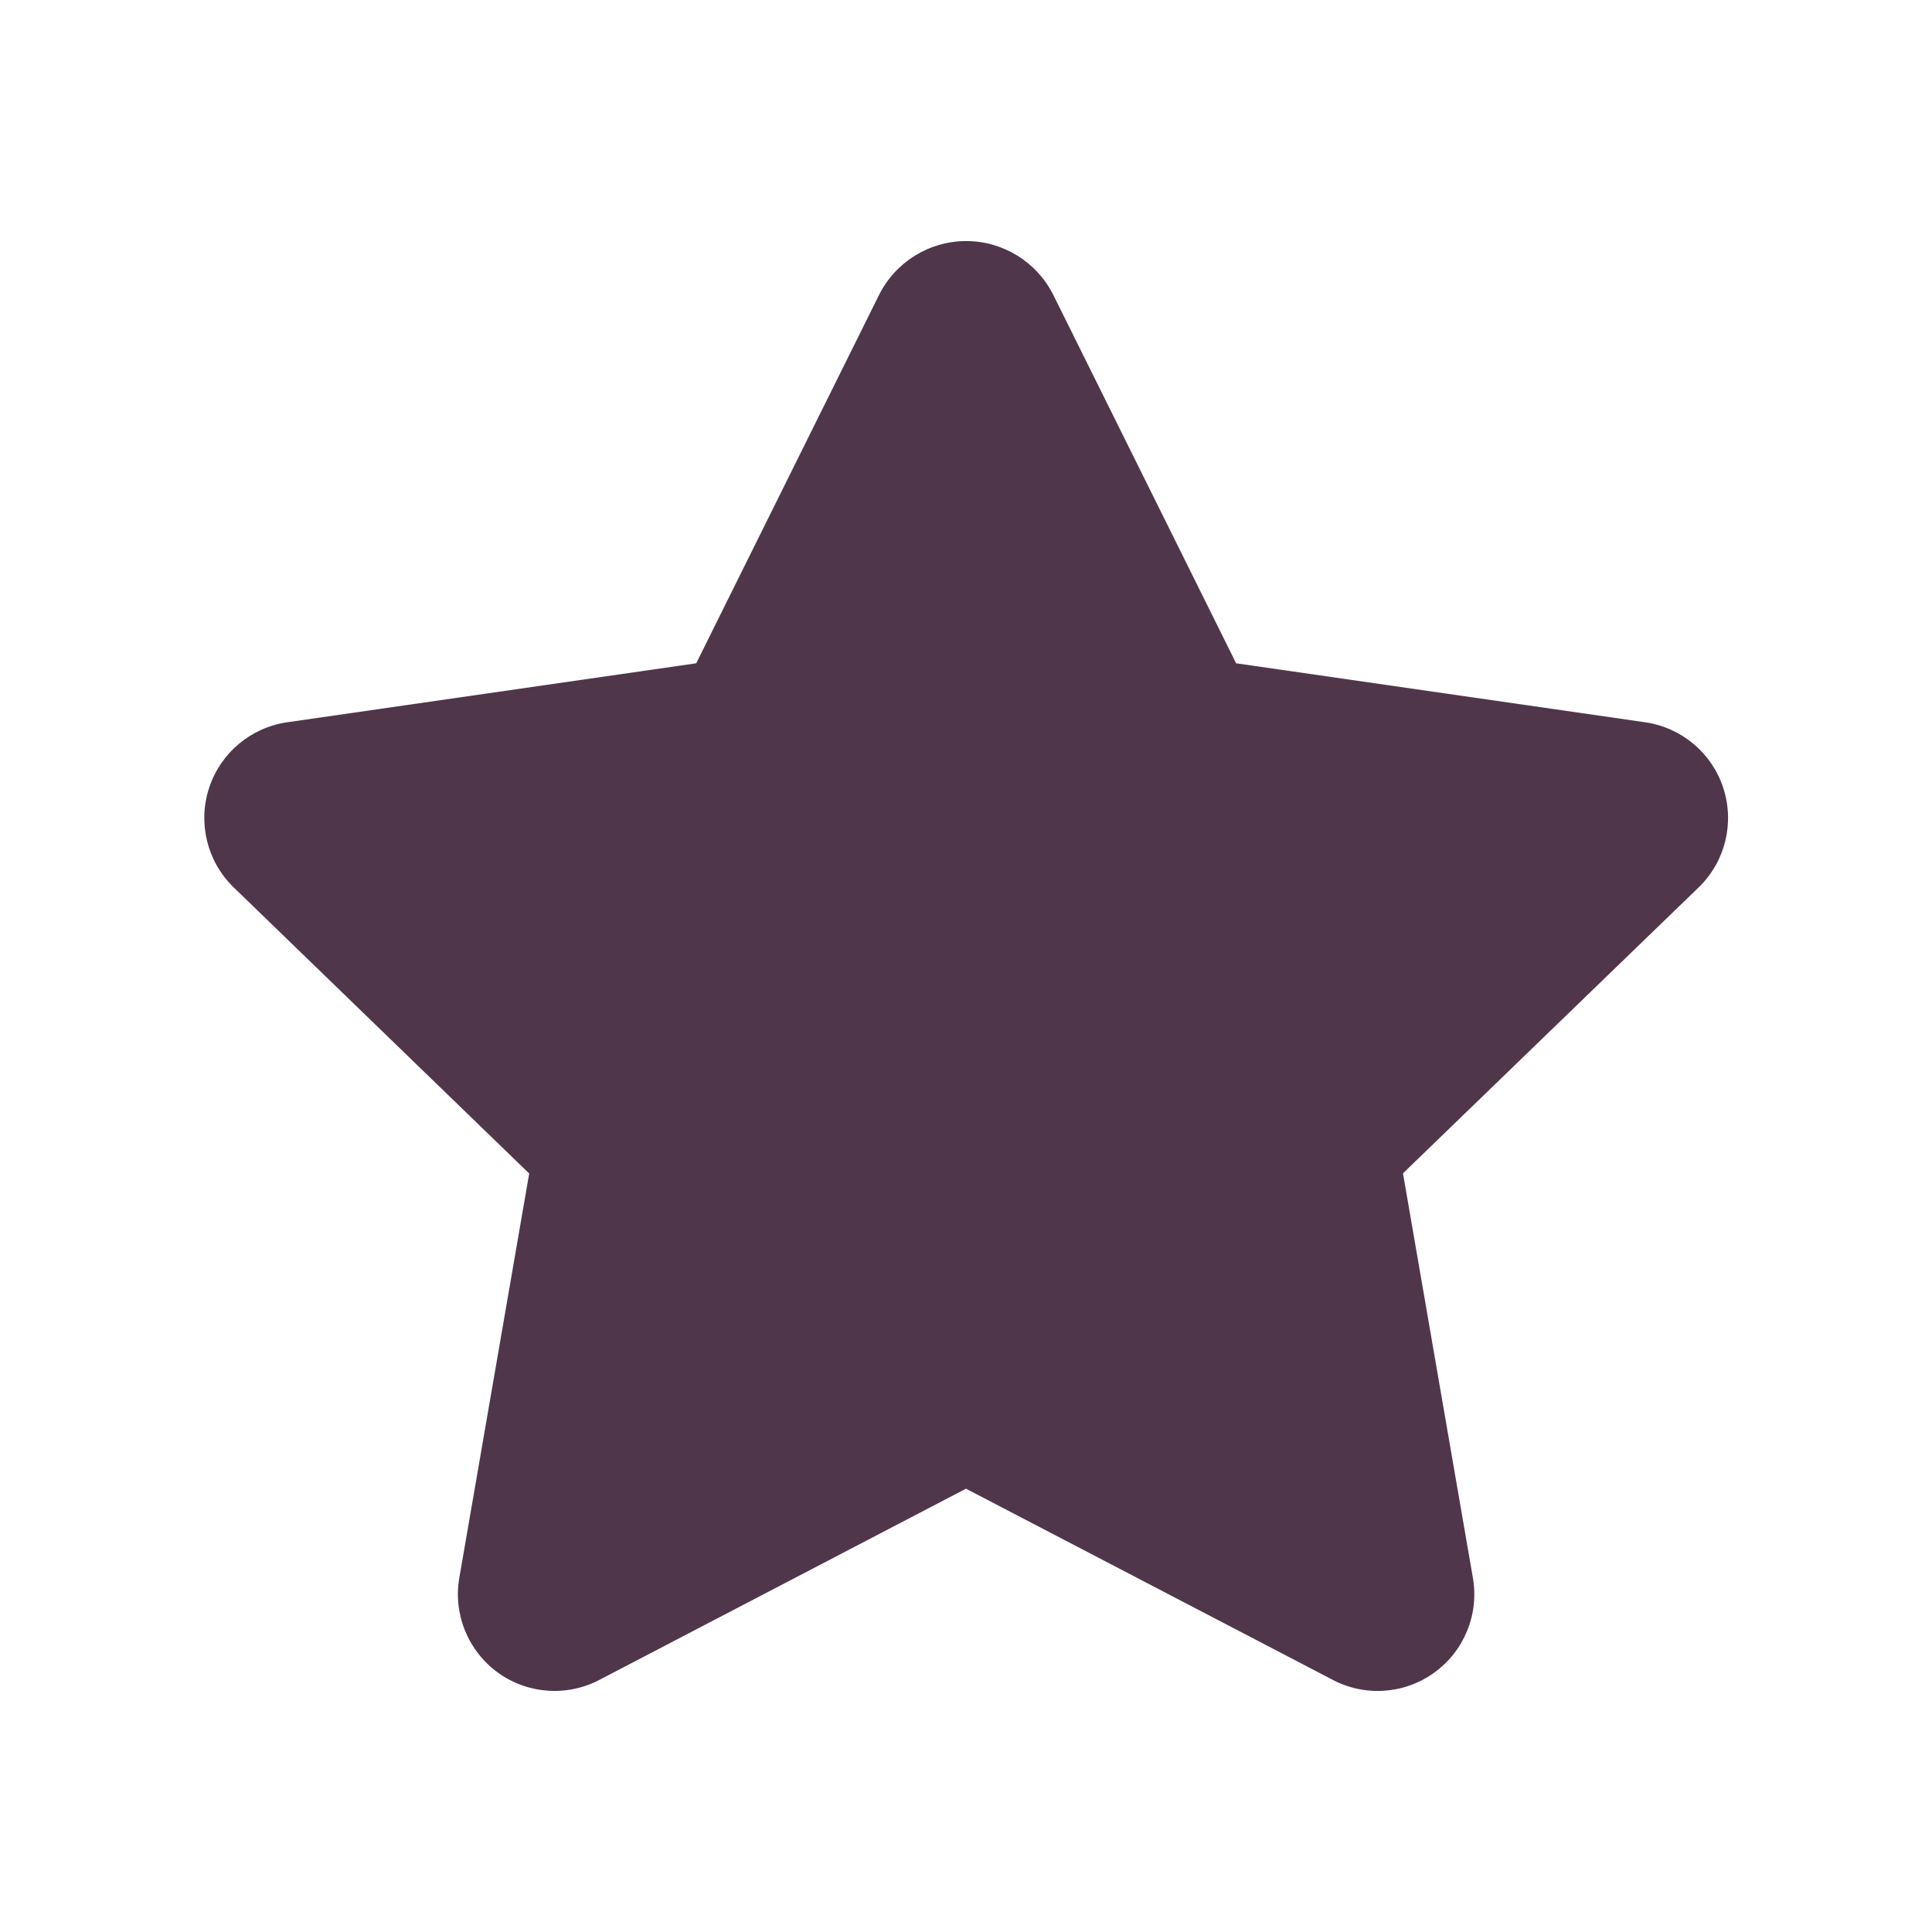 <svg xmlns="http://www.w3.org/2000/svg" fill="none" viewBox="0 0 22 22" height="22" width="22">
<path fill="#50364B" d="M6.835 19.124C6.464 19.323 6.013 19.293 5.672 19.048C5.331 18.802 5.159 18.383 5.23 17.969L6.026 13.363L2.655 10.099C2.357 9.806 2.251 9.369 2.381 8.972C2.511 8.575 2.854 8.286 3.268 8.225L7.928 7.553L10.01 3.358C10.198 2.983 10.582 2.745 11.002 2.745C11.422 2.745 11.806 2.983 11.994 3.358L14.076 7.553L18.736 8.225C19.15 8.286 19.494 8.575 19.623 8.972C19.753 9.369 19.647 9.806 19.349 10.099L15.976 13.361L16.772 17.967C16.844 18.382 16.673 18.801 16.331 19.047C15.99 19.294 15.538 19.323 15.167 19.124L11 16.952L6.835 19.124Z" clip-rule="evenodd" fill-rule="evenodd"></path>
</svg>
